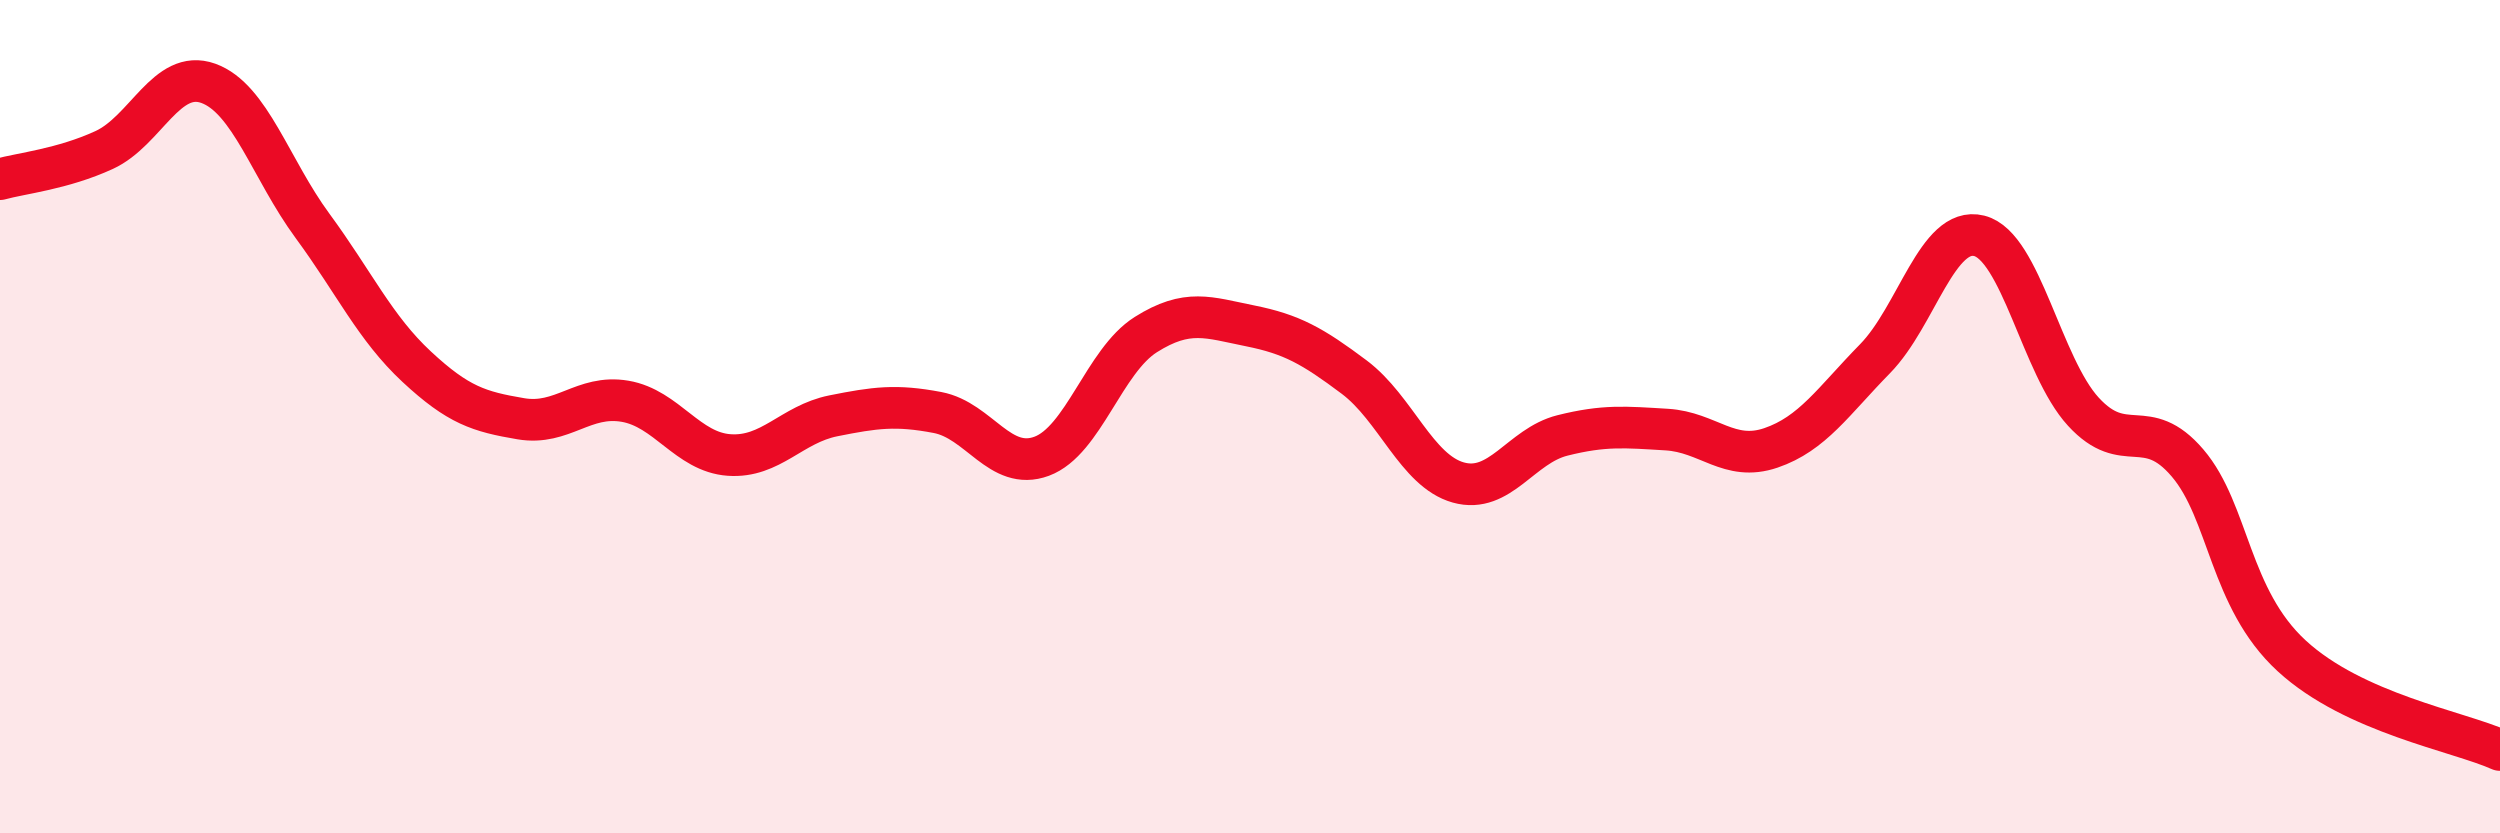
    <svg width="60" height="20" viewBox="0 0 60 20" xmlns="http://www.w3.org/2000/svg">
      <path
        d="M 0,4.3 C 0.5,4.16 1.5,4.06 2.5,3.6 C 3.5,3.14 4,1.64 5,2 C 6,2.36 6.5,4.06 7.5,5.42 C 8.5,6.78 9,7.87 10,8.8 C 11,9.73 11.5,9.88 12.5,10.05 C 13.5,10.22 14,9.46 15,9.63 C 16,9.8 16.5,10.85 17.5,10.92 C 18.5,10.99 19,10.18 20,9.98 C 21,9.78 21.5,9.71 22.5,9.9 C 23.5,10.09 24,11.32 25,10.95 C 26,10.58 26.5,8.66 27.5,8.03 C 28.5,7.4 29,7.62 30,7.82 C 31,8.02 31.5,8.3 32.5,9.05 C 33.5,9.8 34,11.3 35,11.58 C 36,11.86 36.5,10.7 37.5,10.45 C 38.5,10.2 39,10.25 40,10.31 C 41,10.37 41.5,11.09 42.5,10.75 C 43.5,10.41 44,9.63 45,8.61 C 46,7.59 46.5,5.41 47.5,5.66 C 48.5,5.91 49,8.79 50,9.88 C 51,10.97 51.5,9.94 52.5,11.11 C 53.5,12.28 53.5,14.36 55,15.74 C 56.5,17.12 59,17.55 60,18L60 20L0 20Z"
        fill="#EB0A25"
        opacity="0.1"
        stroke-linecap="round"
        stroke-linejoin="round"
      />
      <path
        d="M 0,4.3 C 0.5,4.16 1.5,4.06 2.5,3.6 C 3.5,3.14 4,1.64 5,2 C 6,2.36 6.5,4.06 7.5,5.42 C 8.5,6.78 9,7.87 10,8.8 C 11,9.73 11.5,9.88 12.5,10.05 C 13.5,10.22 14,9.46 15,9.63 C 16,9.8 16.5,10.85 17.5,10.92 C 18.5,10.99 19,10.18 20,9.98 C 21,9.78 21.5,9.71 22.5,9.9 C 23.5,10.09 24,11.32 25,10.95 C 26,10.58 26.5,8.66 27.5,8.03 C 28.5,7.4 29,7.62 30,7.82 C 31,8.02 31.5,8.3 32.5,9.05 C 33.5,9.8 34,11.3 35,11.58 C 36,11.86 36.5,10.7 37.5,10.45 C 38.5,10.2 39,10.25 40,10.31 C 41,10.37 41.5,11.09 42.5,10.75 C 43.5,10.41 44,9.63 45,8.61 C 46,7.59 46.5,5.41 47.5,5.66 C 48.5,5.91 49,8.79 50,9.88 C 51,10.97 51.5,9.94 52.5,11.11 C 53.5,12.28 53.5,14.36 55,15.74 C 56.5,17.12 59,17.55 60,18"
        stroke="#EB0A25"
        stroke-width="1"
        fill="none"
        stroke-linecap="round"
        stroke-linejoin="round"
      />
    </svg>
  
